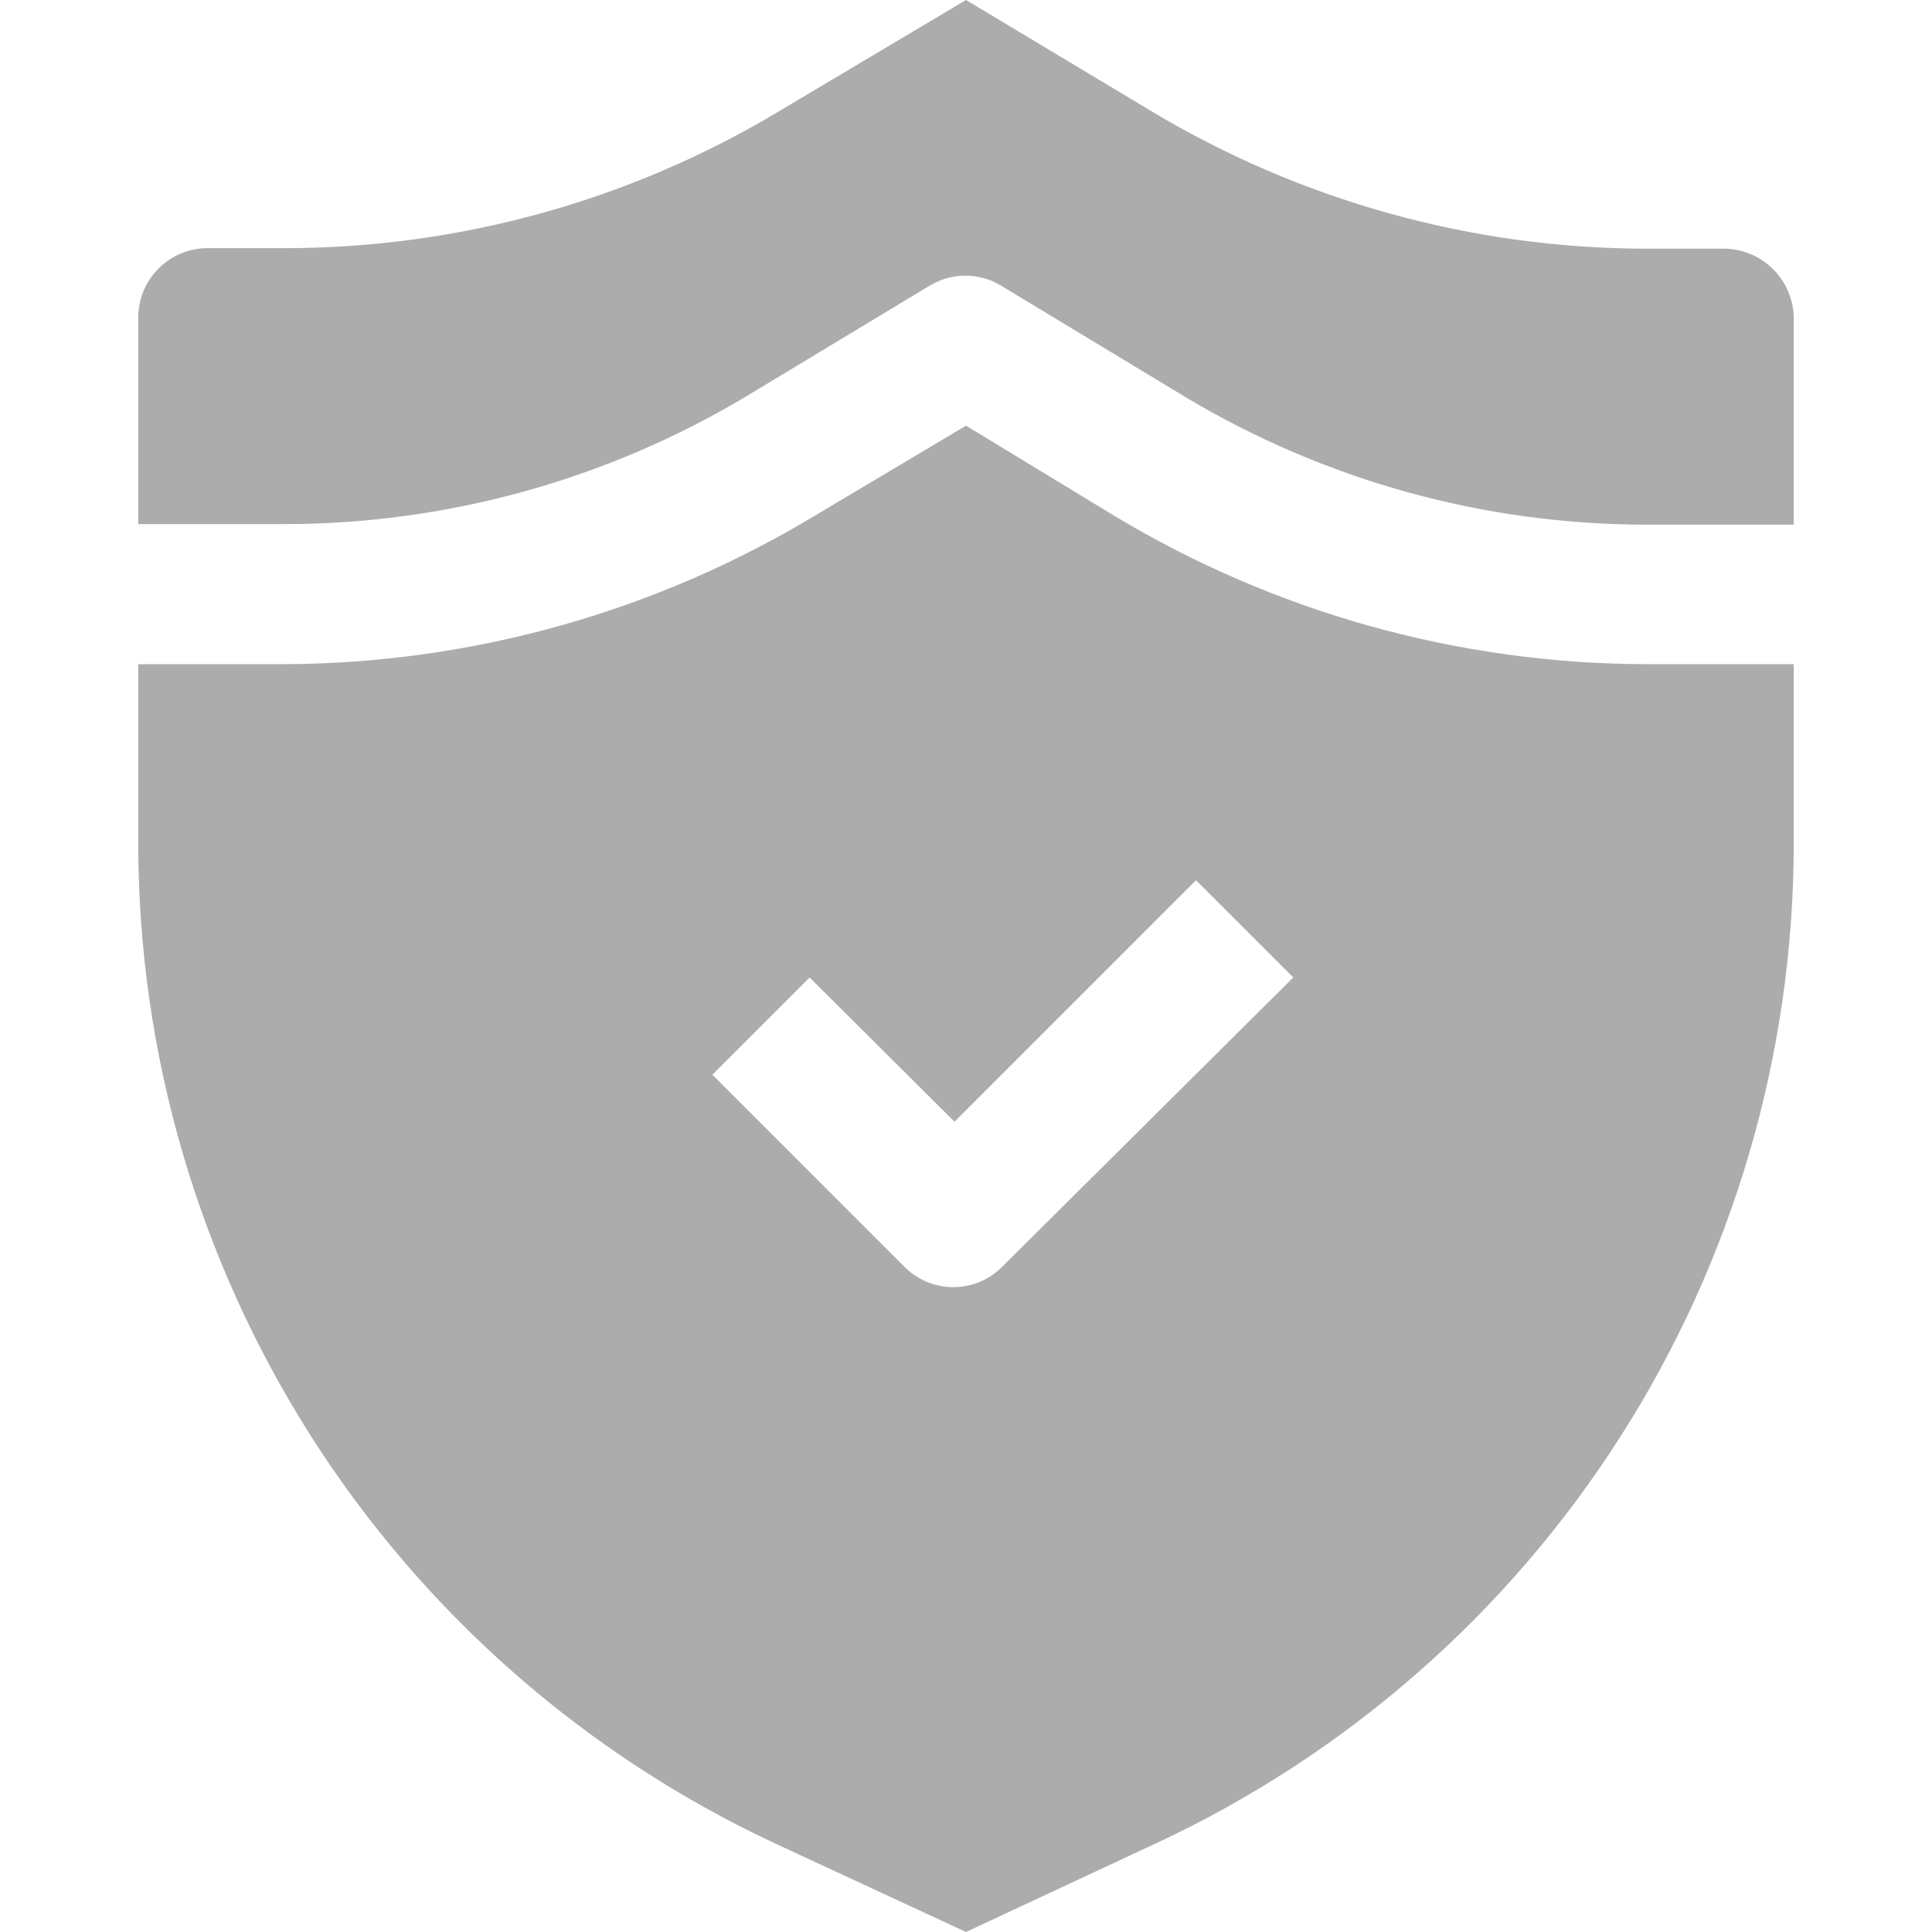 <svg width="18" height="18" viewBox="0 0 18 18" fill="none" xmlns="http://www.w3.org/2000/svg">
<g id="shield (2) 1" clip-path="url(#clip0_222_1197)">
<g id="Group">
<path id="Vector" fill-rule="evenodd" clip-rule="evenodd" d="M16.712 2.959V4.888H15.351C13.835 4.89 12.348 4.479 11.047 3.701L9.326 2.661C9.226 2.6 9.111 2.568 8.994 2.568C8.877 2.568 8.763 2.6 8.662 2.661L6.947 3.696C5.646 4.473 4.159 4.883 2.644 4.883H1.288V2.959C1.288 2.788 1.355 2.624 1.476 2.503C1.596 2.382 1.759 2.313 1.929 2.312H2.649C4.281 2.312 5.882 1.867 7.279 1.024L9 0L10.716 1.029C12.113 1.87 13.714 2.316 15.345 2.317H16.071C16.24 2.32 16.401 2.389 16.521 2.509C16.64 2.628 16.709 2.79 16.712 2.959Z" fill="#ACACAC"/>
<path id="Vector_2" fill-rule="evenodd" clip-rule="evenodd" d="M15.351 6.188C13.602 6.187 11.887 5.71 10.389 4.81L9 3.966L7.611 4.793C6.114 5.699 4.399 6.181 2.649 6.188H1.288V7.875C1.292 9.828 1.852 11.739 2.901 13.386C3.951 15.032 5.448 16.346 7.217 17.173L9 18L10.772 17.173C12.543 16.348 14.043 15.035 15.095 13.388C16.147 11.742 16.708 9.829 16.712 7.875V6.188H15.351ZM9.326 11.813C9.207 11.928 9.048 11.992 8.882 11.992C8.716 11.992 8.557 11.928 8.437 11.813L6.637 10.013L7.543 9.107L8.893 10.451L11.143 8.201L12.049 9.107L9.326 11.813Z" fill="#ACACAC"/>
</g>
</g>
<defs>
<clipPath id="clip0_222_1197">
<rect width="18" height="18" fill="white"/>
</clipPath>
</defs>
</svg>

